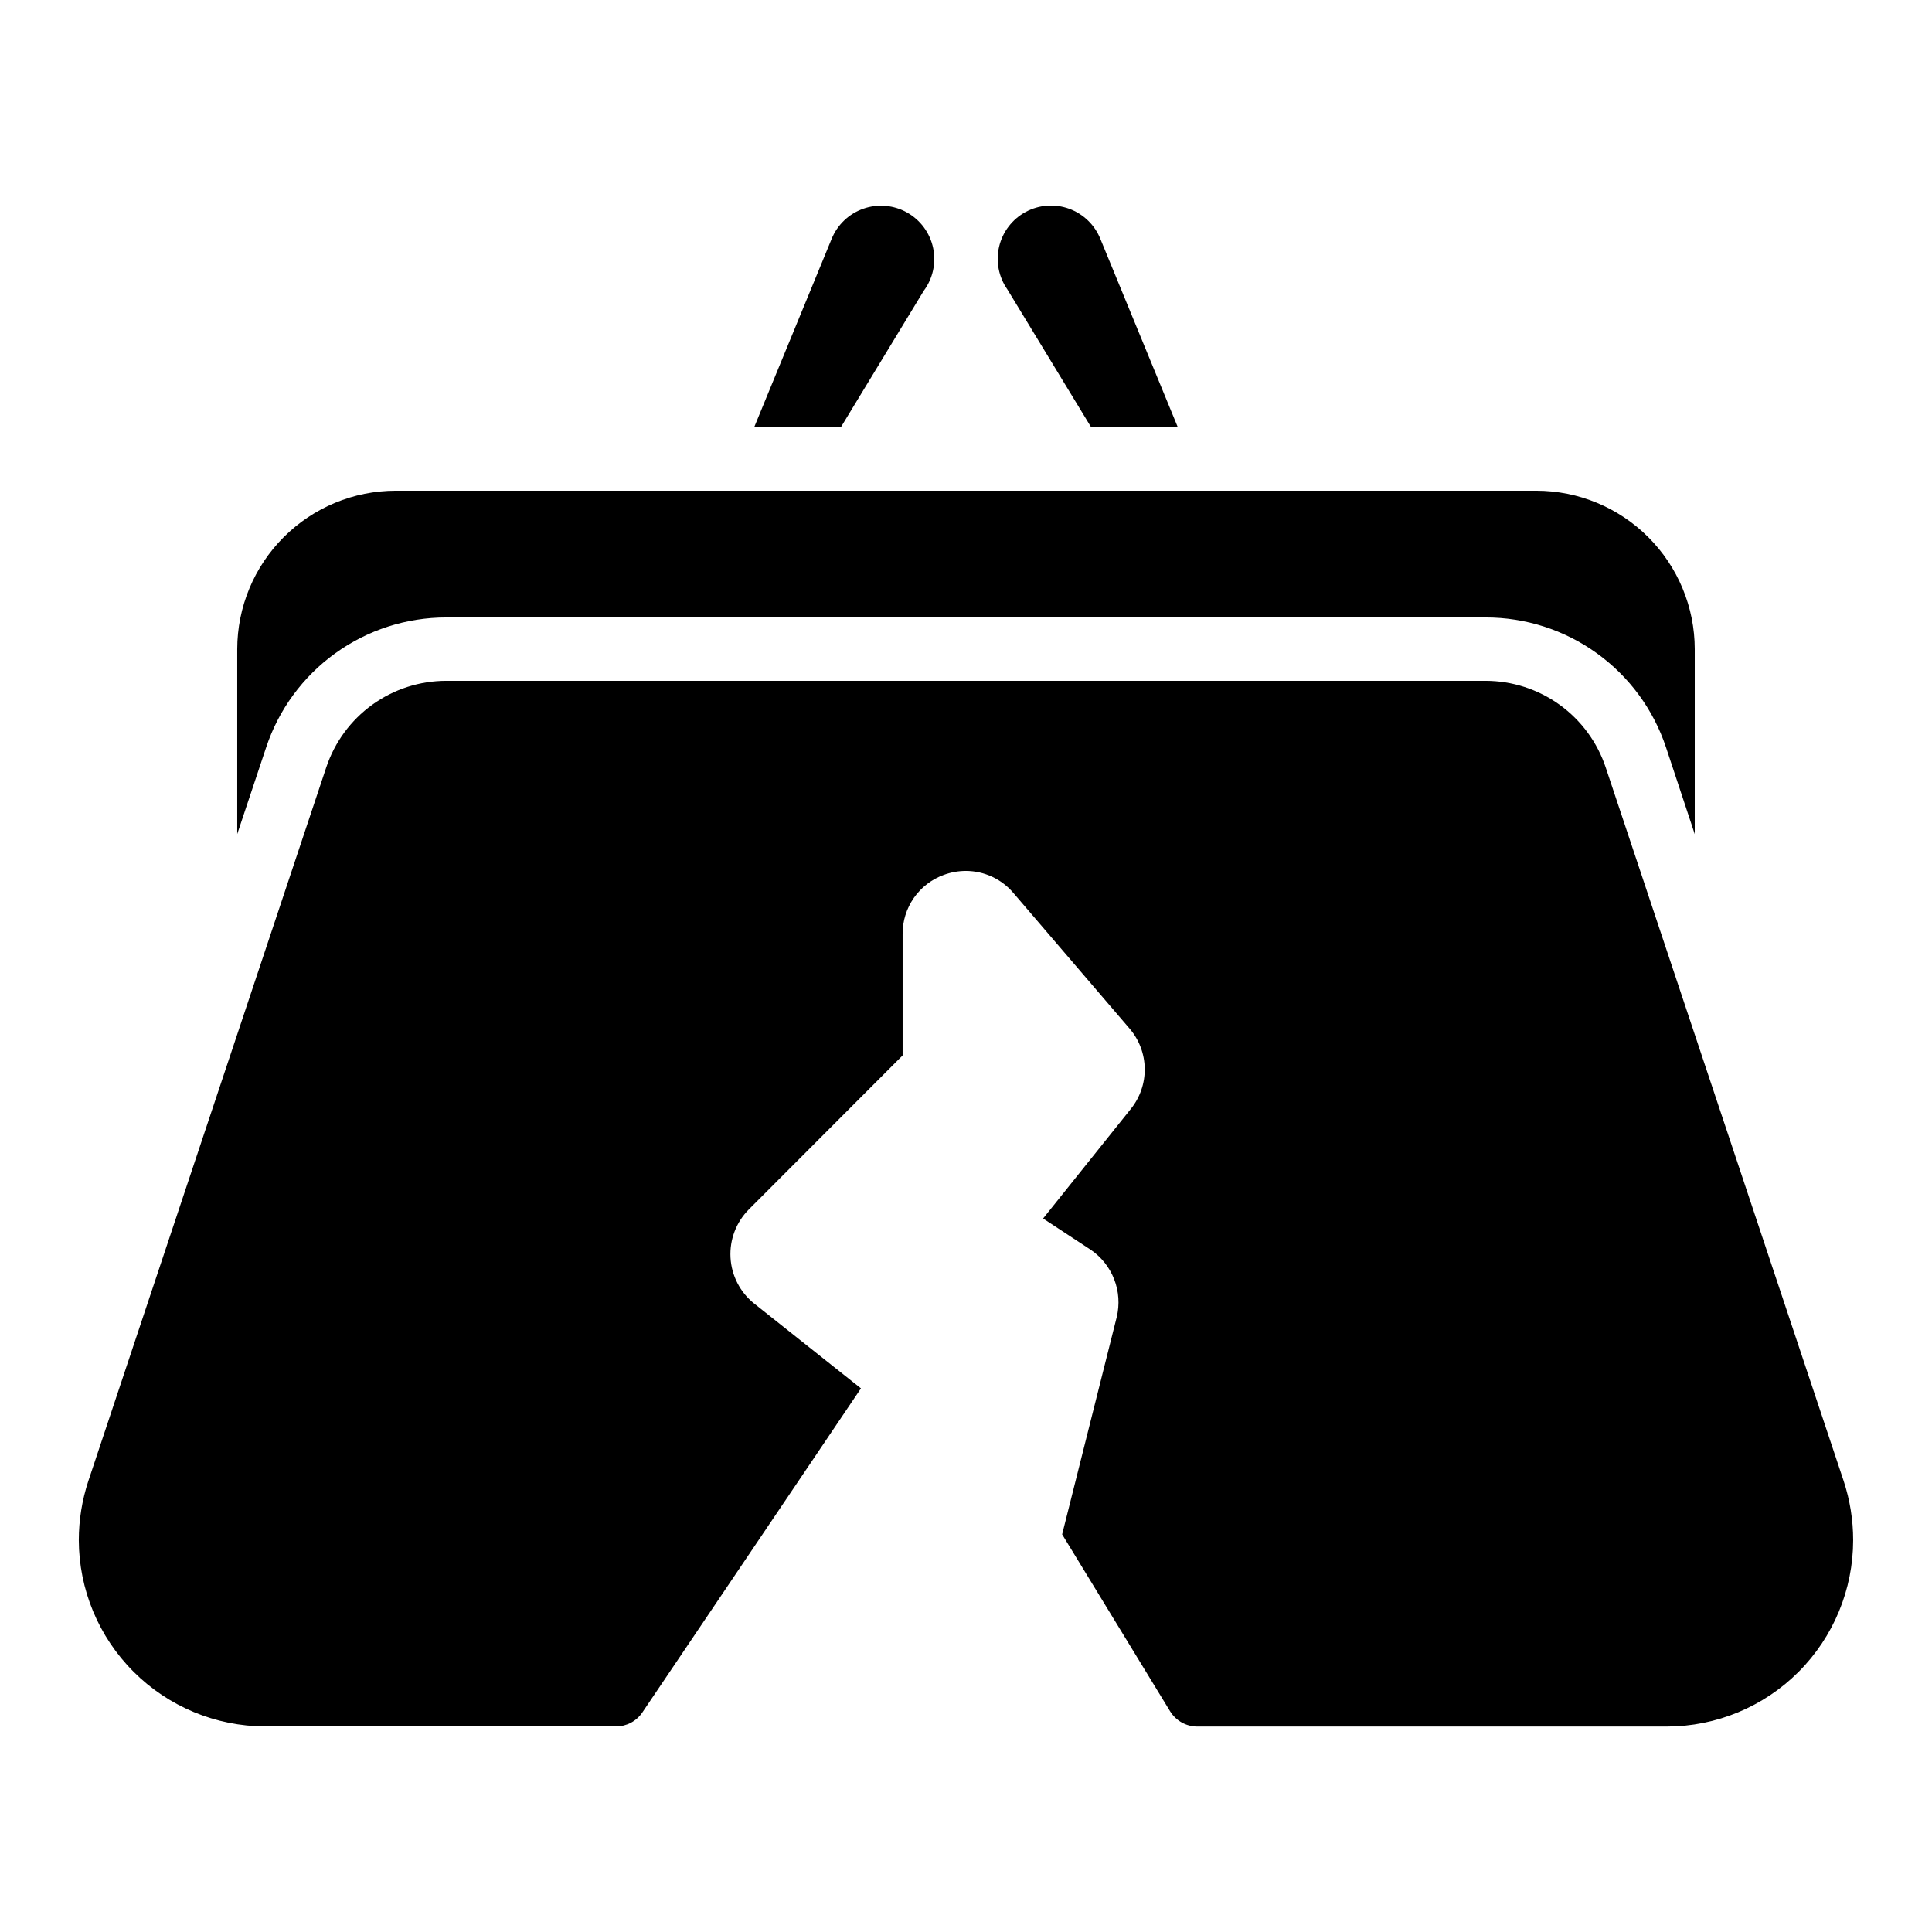<?xml version="1.0" encoding="UTF-8"?>
<!-- Uploaded to: ICON Repo, www.svgrepo.com, Generator: ICON Repo Mixer Tools -->
<svg fill="#000000" width="800px" height="800px" version="1.1" viewBox="144 144 512 512" xmlns="http://www.w3.org/2000/svg">
 <g>
  <path d="m262.29 307.63h275.42c10.574-0.012 20.887 3.305 29.465 9.488 8.582 6.18 15 14.906 18.336 24.938l7.617 23v-49.027c-0.012-11.133-4.441-21.805-12.312-29.672-7.871-7.871-18.539-12.301-29.672-12.312h-302.29c-11.129 0.012-21.801 4.441-29.672 12.312-7.871 7.867-12.297 18.539-12.312 29.672v49.004l7.668-22.977c3.332-10.027 9.738-18.75 18.312-24.93 8.57-6.18 18.871-9.504 29.438-9.496z"/>
  <path d="m214.26 601.52h93.004c2.789 0 5.398-1.383 6.961-3.695l57.938-85.891-28.312-22.488h-0.004c-3.715-2.981-5.988-7.402-6.254-12.156-0.266-4.758 1.5-9.402 4.859-12.781l40.75-40.809v-32.184c-0.016-3.418 1.023-6.758 2.977-9.562 1.953-2.805 4.727-4.934 7.941-6.098 1.883-0.695 3.871-1.051 5.879-1.051 4.856 0.02 9.461 2.168 12.594 5.879l30.75 35.887c2.543 2.953 3.965 6.707 4.023 10.605 0.059 3.898-1.254 7.691-3.707 10.723l-23.227 29.012 12.594 8.27h0.004c2.828 1.922 5.008 4.66 6.242 7.848 1.238 3.188 1.473 6.68 0.676 10.004l-14.469 57.586 28.625 46.914h0.004c1.535 2.488 4.25 4.012 7.176 4.019h124.45c13.098-0.016 25.652-5.227 34.91-14.488 9.254-9.266 14.457-21.82 14.465-34.918 0-5.328-0.852-10.625-2.519-15.684l-63.051-189.06c-2.227-6.684-6.496-12.5-12.211-16.625-5.711-4.121-12.578-6.344-19.621-6.352h-275.42c-7.039-0.004-13.902 2.207-19.617 6.324-5.711 4.117-9.98 9.93-12.207 16.609l-63.059 189.14c-1.664 5.051-2.512 10.332-2.519 15.645 0.035 13.086 5.246 25.625 14.5 34.875 9.25 9.254 21.789 14.465 34.875 14.5z"/>
  <path d="m388.79 221.08c2.43-3.254 3.34-7.398 2.496-11.371-0.84-3.977-3.352-7.394-6.894-9.387-3.539-1.988-7.766-2.359-11.602-1.012-3.832 1.344-6.898 4.273-8.418 8.043-0.043 0.082-20.523 49.902-20.523 49.902h22.965z"/>
  <path d="m433.18 257.25h22.965l-20.504-49.863c-1.488-3.746-4.504-6.68-8.293-8.062-3.789-1.379-7.988-1.07-11.535 0.844s-6.109 5.258-7.035 9.18c-0.926 3.926-0.125 8.059 2.191 11.359z"/>
 </g>
</svg>